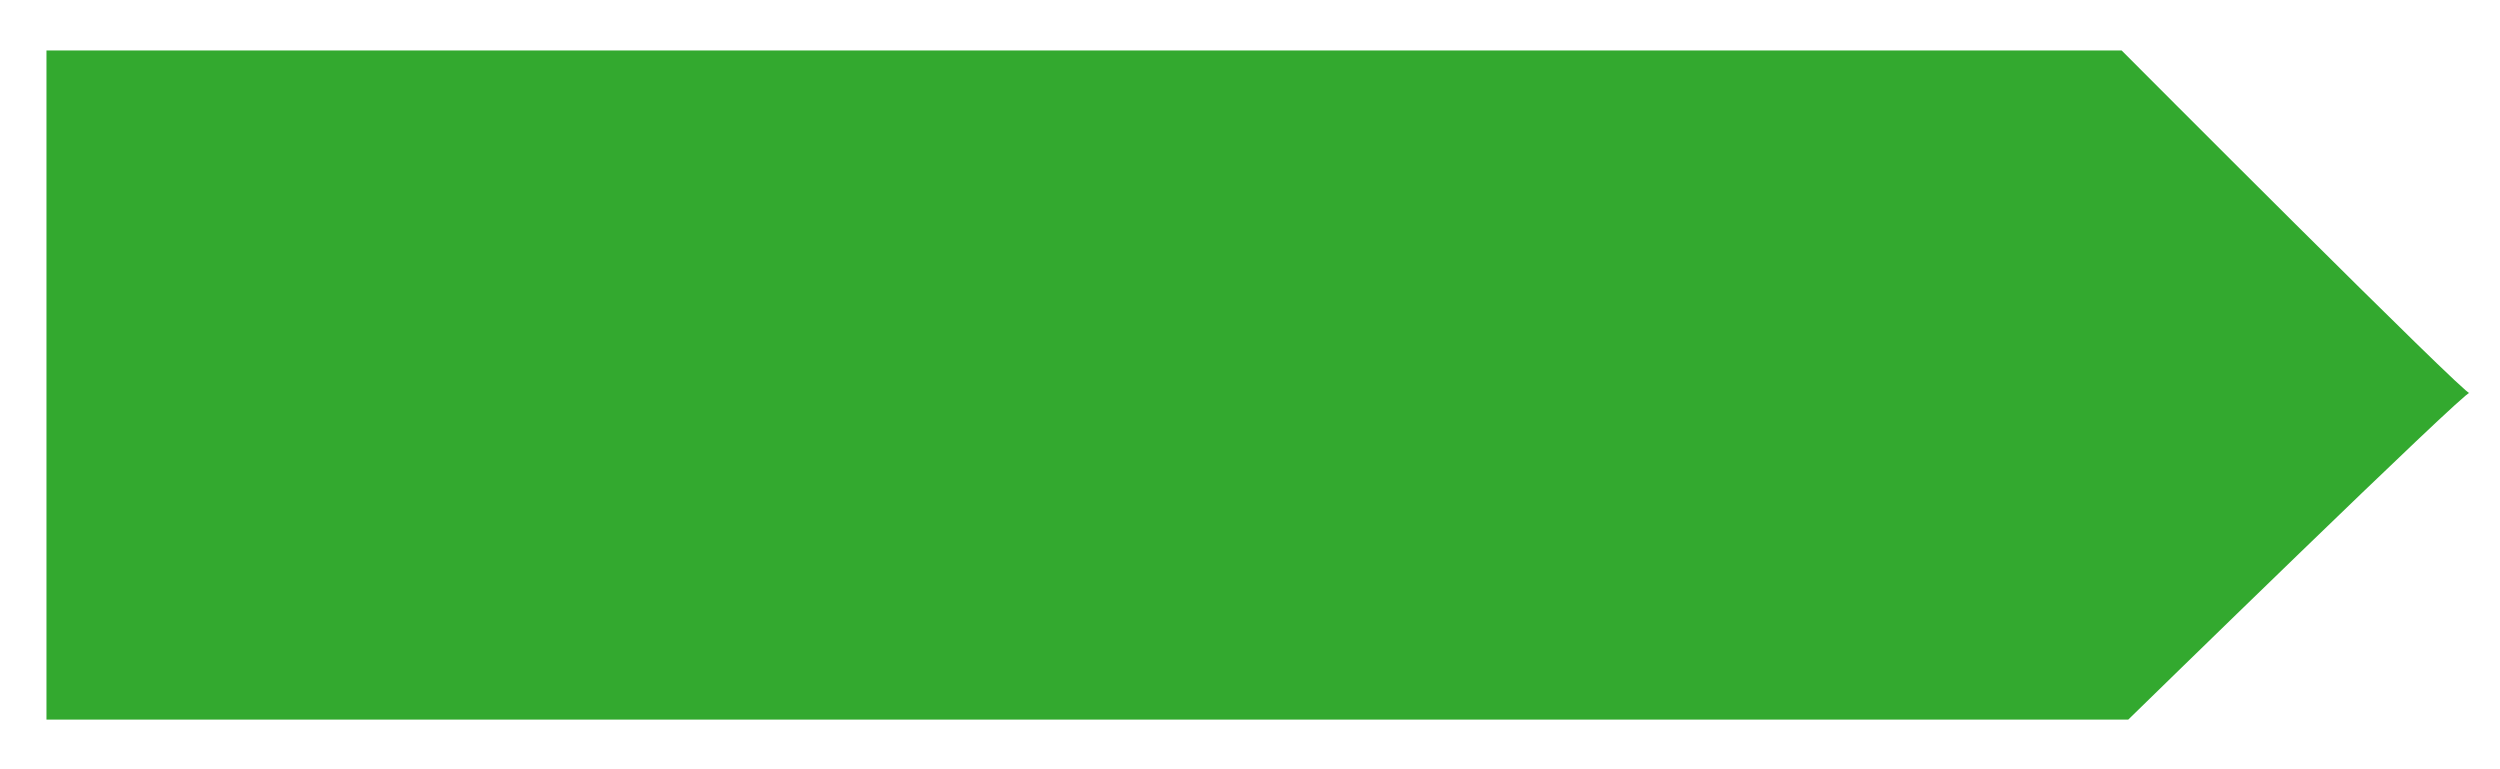 <?xml version="1.0" encoding="UTF-8"?>
<svg id="Laag_1" xmlns="http://www.w3.org/2000/svg" version="1.1" viewBox="0 0 188.3 57.9">
  <!-- Generator: Adobe Illustrator 29.1.0, SVG Export Plug-In . SVG Version: 2.1.0 Build 142)  -->
  <defs>
    <style>
      .st0 {
        fill: #33a92f;
        fill-rule: evenodd;
      }
    </style>
  </defs>
  <g id="Page-1">
    <path id="Fill-1" class="st0" d="M3.5,3.8v50.4h156.8s25.7-25.1,25.7-24.6-26.2-25.8-26.2-25.8H3.5Z"/>
  </g>
</svg>